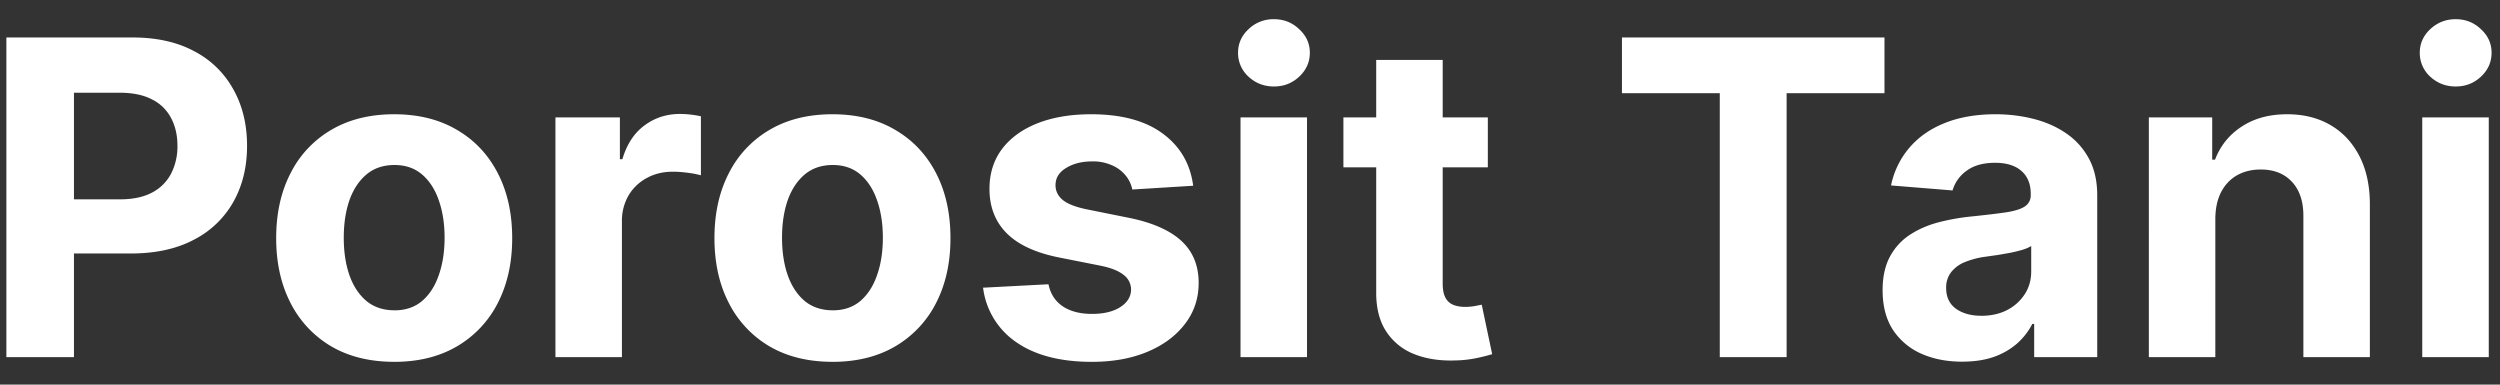 <svg xmlns="http://www.w3.org/2000/svg" width="91" height="14" fill="none"><rect width="100%" height="100%" fill="#333333" stroke="none"/><path fill="#fff" d="M.232 13V1.364h4.59c.883 0 1.635.168 2.256.505a3.424 3.424 0 0 1 1.42 1.392c.33.591.495 1.273.495 2.046 0 .773-.167 1.454-.5 2.045a3.448 3.448 0 0 1-1.449 1.381c-.629.33-1.39.494-2.284.494H1.834V7.256h2.528c.474 0 .864-.082 1.17-.245a1.62 1.62 0 0 0 .694-.687 2.16 2.16 0 0 0 .233-1.017c0-.387-.078-.724-.233-1.012a1.555 1.555 0 0 0-.693-.676c-.31-.163-.705-.244-1.182-.244H2.692V13H.232zm14.116.17c-.882 0-1.646-.187-2.29-.562a3.85 3.85 0 0 1-1.482-1.58c-.349-.678-.523-1.464-.523-2.358 0-.901.174-1.689.522-2.363a3.804 3.804 0 0 1 1.483-1.58c.644-.379 1.408-.568 2.29-.568.883 0 1.644.19 2.284.568.644.375 1.14.902 1.489 1.58.348.674.523 1.462.523 2.363 0 .894-.175 1.68-.523 2.358a3.838 3.838 0 0 1-1.489 1.58c-.64.375-1.401.563-2.284.563zm.012-1.874c.401 0 .736-.114 1.005-.341.27-.232.472-.546.608-.944.14-.397.21-.85.21-1.358 0-.507-.07-.96-.21-1.358-.136-.397-.339-.712-.608-.943-.269-.23-.604-.346-1.005-.346-.406 0-.747.115-1.023.346-.273.231-.48.546-.62.943-.136.398-.204.85-.204 1.358 0 .508.068.96.204 1.358.14.398.347.713.62.944.276.227.617.34 1.023.34zM20.218 13V4.273h2.346v1.522h.091c.16-.541.426-.95.801-1.227.375-.28.807-.42 1.296-.42a3.664 3.664 0 0 1 .761.085v2.148a3.162 3.162 0 0 0-.472-.091c-.2-.027-.384-.04-.55-.04-.357 0-.675.078-.955.233a1.716 1.716 0 0 0-.66.636 1.84 1.84 0 0 0-.238.944V13h-2.42zm10.083.17c-.882 0-1.645-.187-2.29-.562a3.849 3.849 0 0 1-1.482-1.58c-.349-.678-.523-1.464-.523-2.358 0-.901.174-1.689.523-2.363a3.803 3.803 0 0 1 1.483-1.58c.643-.379 1.407-.568 2.29-.568.882 0 1.643.19 2.283.568.644.375 1.14.902 1.49 1.58.348.674.522 1.462.522 2.363 0 .894-.174 1.68-.523 2.358a3.838 3.838 0 0 1-1.489 1.58c-.64.375-1.401.563-2.284.563zm.012-1.874c.401 0 .736-.114 1.005-.341.27-.232.472-.546.608-.944.14-.397.21-.85.21-1.358 0-.507-.07-.96-.21-1.358-.136-.397-.339-.712-.608-.943-.269-.23-.604-.346-1.005-.346-.406 0-.746.115-1.023.346-.273.231-.48.546-.62.943-.136.398-.204.85-.204 1.358 0 .508.068.96.205 1.358.14.398.346.713.619.944.277.227.617.34 1.023.34zm13.119-4.535-2.216.137c-.038-.19-.12-.36-.244-.512a1.297 1.297 0 0 0-.495-.369 1.68 1.68 0 0 0-.721-.142c-.375 0-.691.08-.949.239-.258.155-.386.363-.386.625 0 .208.083.384.25.528.166.144.452.26.858.347l1.58.318c.848.174 1.48.454 1.897.84.417.387.625.895.625 1.524 0 .571-.169 1.073-.506 1.505-.333.432-.791.77-1.375 1.011-.58.24-1.248.359-2.005.359-1.156 0-2.076-.241-2.762-.722a2.811 2.811 0 0 1-1.199-1.977l2.381-.125c.072.352.246.62.523.806.276.182.63.273 1.062.273.424 0 .765-.081 1.023-.244.261-.167.394-.38.398-.642a.668.668 0 0 0-.279-.54c-.182-.144-.462-.254-.84-.33l-1.512-.3c-.852-.171-1.487-.467-1.903-.887-.413-.42-.62-.956-.62-1.608 0-.56.152-1.044.455-1.449.307-.405.736-.718 1.29-.937.556-.22 1.208-.33 1.954-.33 1.102 0 1.97.233 2.602.699.637.466 1.008 1.1 1.114 1.903zM45.155 13V4.273h2.42V13h-2.42zm1.216-9.852c-.36 0-.669-.12-.926-.358a1.16 1.16 0 0 1-.38-.87c0-.333.126-.619.38-.857a1.3 1.3 0 0 1 .926-.364c.36 0 .667.121.92.364.258.238.387.524.387.857 0 .338-.129.627-.387.87-.253.238-.56.358-.92.358zm7.786 1.125V6.09H48.9V4.273h5.255zm-4.063-2.091h2.42v8.136c0 .224.034.398.103.523a.564.564 0 0 0 .284.256c.125.049.269.074.432.074.113 0 .227-.01.34-.029l.262-.051.38 1.801a6.772 6.772 0 0 1-.51.13 4.09 4.09 0 0 1-.802.097c-.583.023-1.095-.055-1.534-.233a2.141 2.141 0 0 1-1.017-.83c-.242-.374-.362-.848-.358-1.42V2.182zm8.945 1.21V1.364h9.556v2.028h-3.562V13H62.6V3.392h-3.56zm12.386 9.773c-.557 0-1.053-.097-1.489-.29a2.397 2.397 0 0 1-1.034-.87c-.25-.386-.375-.867-.375-1.443 0-.484.09-.892.267-1.221.178-.33.42-.595.728-.796.306-.2.655-.352 1.045-.454a7.969 7.969 0 0 1 1.239-.216c.507-.053.916-.102 1.227-.148.31-.049.536-.12.676-.216a.474.474 0 0 0 .21-.42v-.034c0-.36-.113-.638-.34-.835-.224-.197-.542-.296-.955-.296-.436 0-.782.097-1.04.29a1.33 1.33 0 0 0-.511.716l-2.239-.182a3.04 3.04 0 0 1 .67-1.375c.334-.39.764-.69 1.29-.898.53-.212 1.144-.318 1.841-.318.485 0 .949.057 1.392.17.447.114.843.29 1.188.529.348.239.623.545.824.92.2.372.3.817.3 1.336V13h-2.295v-1.21h-.068c-.14.273-.328.513-.562.721a2.605 2.605 0 0 1-.847.483c-.33.114-.71.17-1.142.17zm.693-1.67c.356 0 .67-.07.943-.21a1.67 1.67 0 0 0 .642-.58c.156-.243.233-.518.233-.824v-.926c-.076.049-.18.094-.312.136a5.698 5.698 0 0 1-.438.108 21.7 21.7 0 0 1-.488.085l-.444.063a2.995 2.995 0 0 0-.744.198 1.19 1.19 0 0 0-.494.37.9.9 0 0 0-.176.568c0 .33.119.581.358.756.242.17.549.255.92.255zm8.52-3.54V13h-2.42V4.273h2.306v1.54h.103c.193-.508.517-.91.971-1.205.455-.3 1.006-.449 1.654-.449.606 0 1.134.133 1.585.398.45.265.801.644 1.051 1.136.25.489.375 1.072.375 1.75V13h-2.42V7.875c.003-.534-.133-.95-.41-1.25-.276-.303-.657-.455-1.142-.455-.325 0-.613.07-.863.21-.246.14-.44.345-.58.614-.136.265-.206.586-.21.96zM88.17 13V4.273h2.421V13h-2.42zm1.217-9.852c-.36 0-.669-.12-.927-.358a1.16 1.16 0 0 1-.38-.87c0-.333.127-.619.38-.857.258-.243.567-.364.927-.364.36 0 .666.121.92.364.258.238.386.524.386.857 0 .338-.128.627-.386.87-.254.238-.56.358-.92.358z"/></svg>